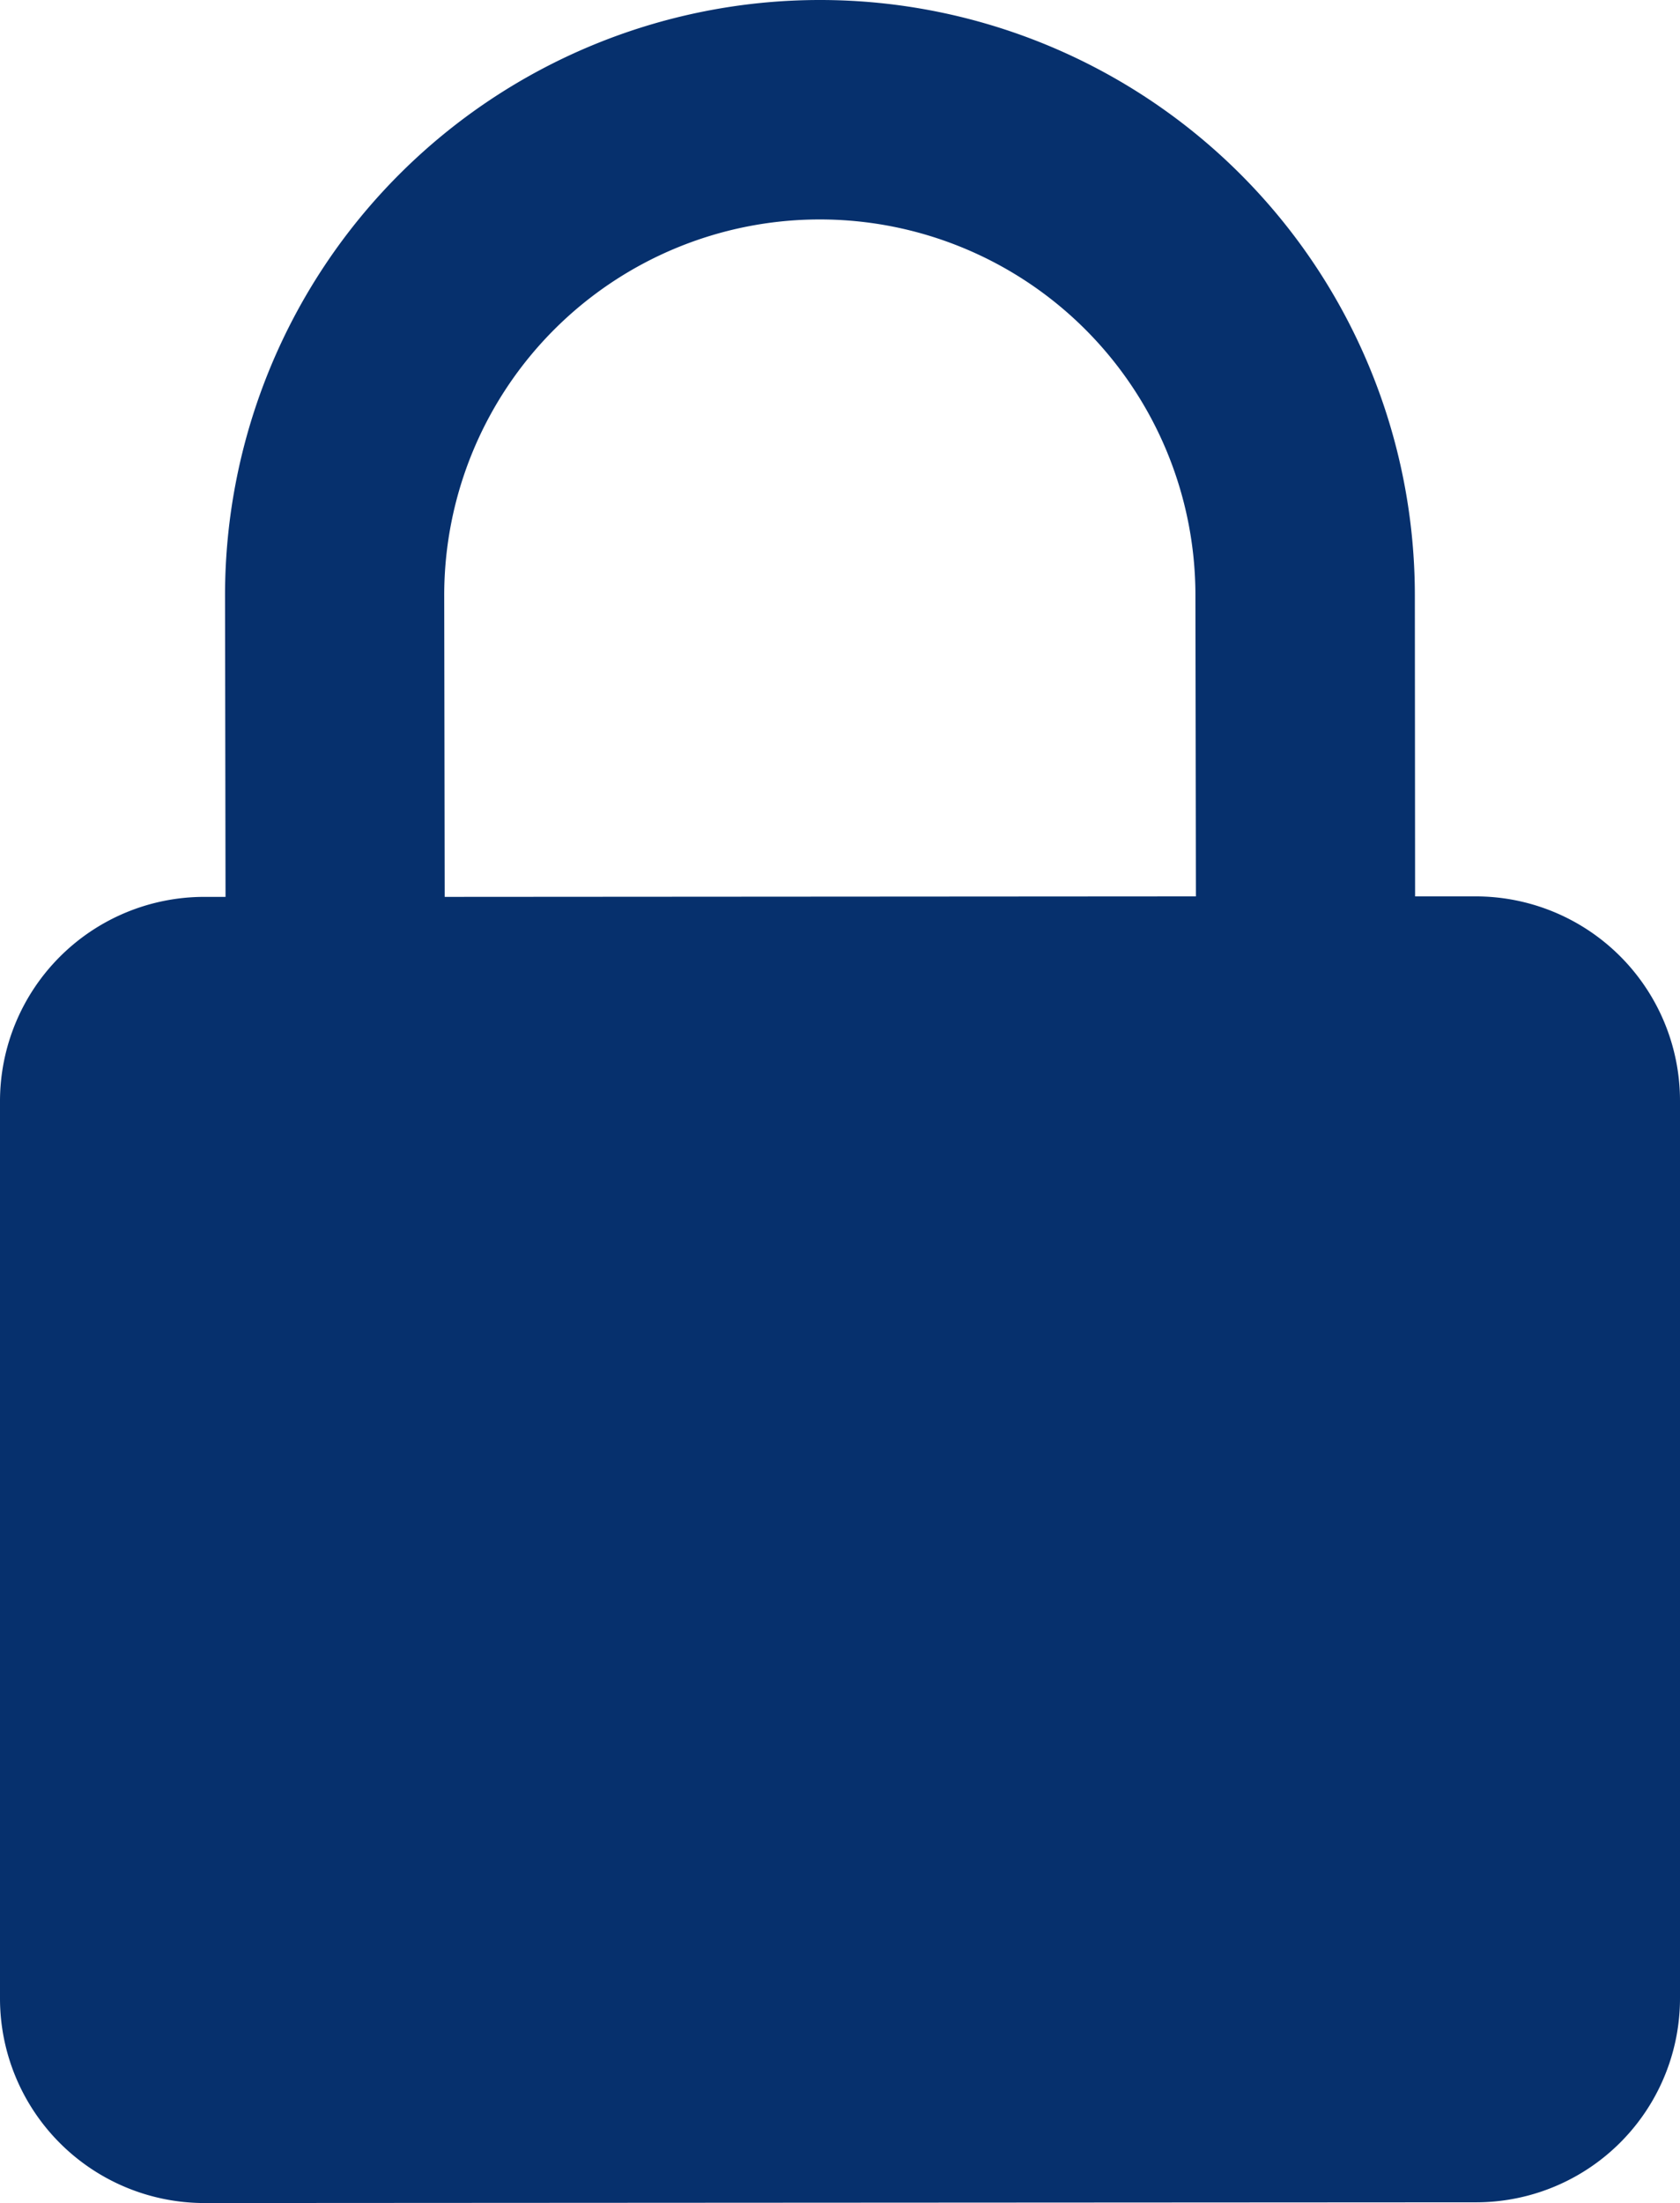 <svg xmlns="http://www.w3.org/2000/svg" width="68.68" height="90" viewBox="0 0 68.68 90"><defs><style>.a{fill:#06306d;}</style></defs><path class="a" d="M75.98,41.62H73.51L73.5,29.31a24.32,24.32,0,1,0-48.64.02l.02,12.31H24A8.352,8.352,0,0,0,15.66,50V86.65A8.361,8.361,0,0,0,24.02,95L76,94.97a8.337,8.337,0,0,0,8.34-8.35V49.96A8.352,8.352,0,0,0,75.98,41.62Zm-42.14.02-.02-12.31a15.355,15.355,0,1,1,30.71-.02l.02,12.31Z" transform="translate(-15.66 -5)"/></svg>